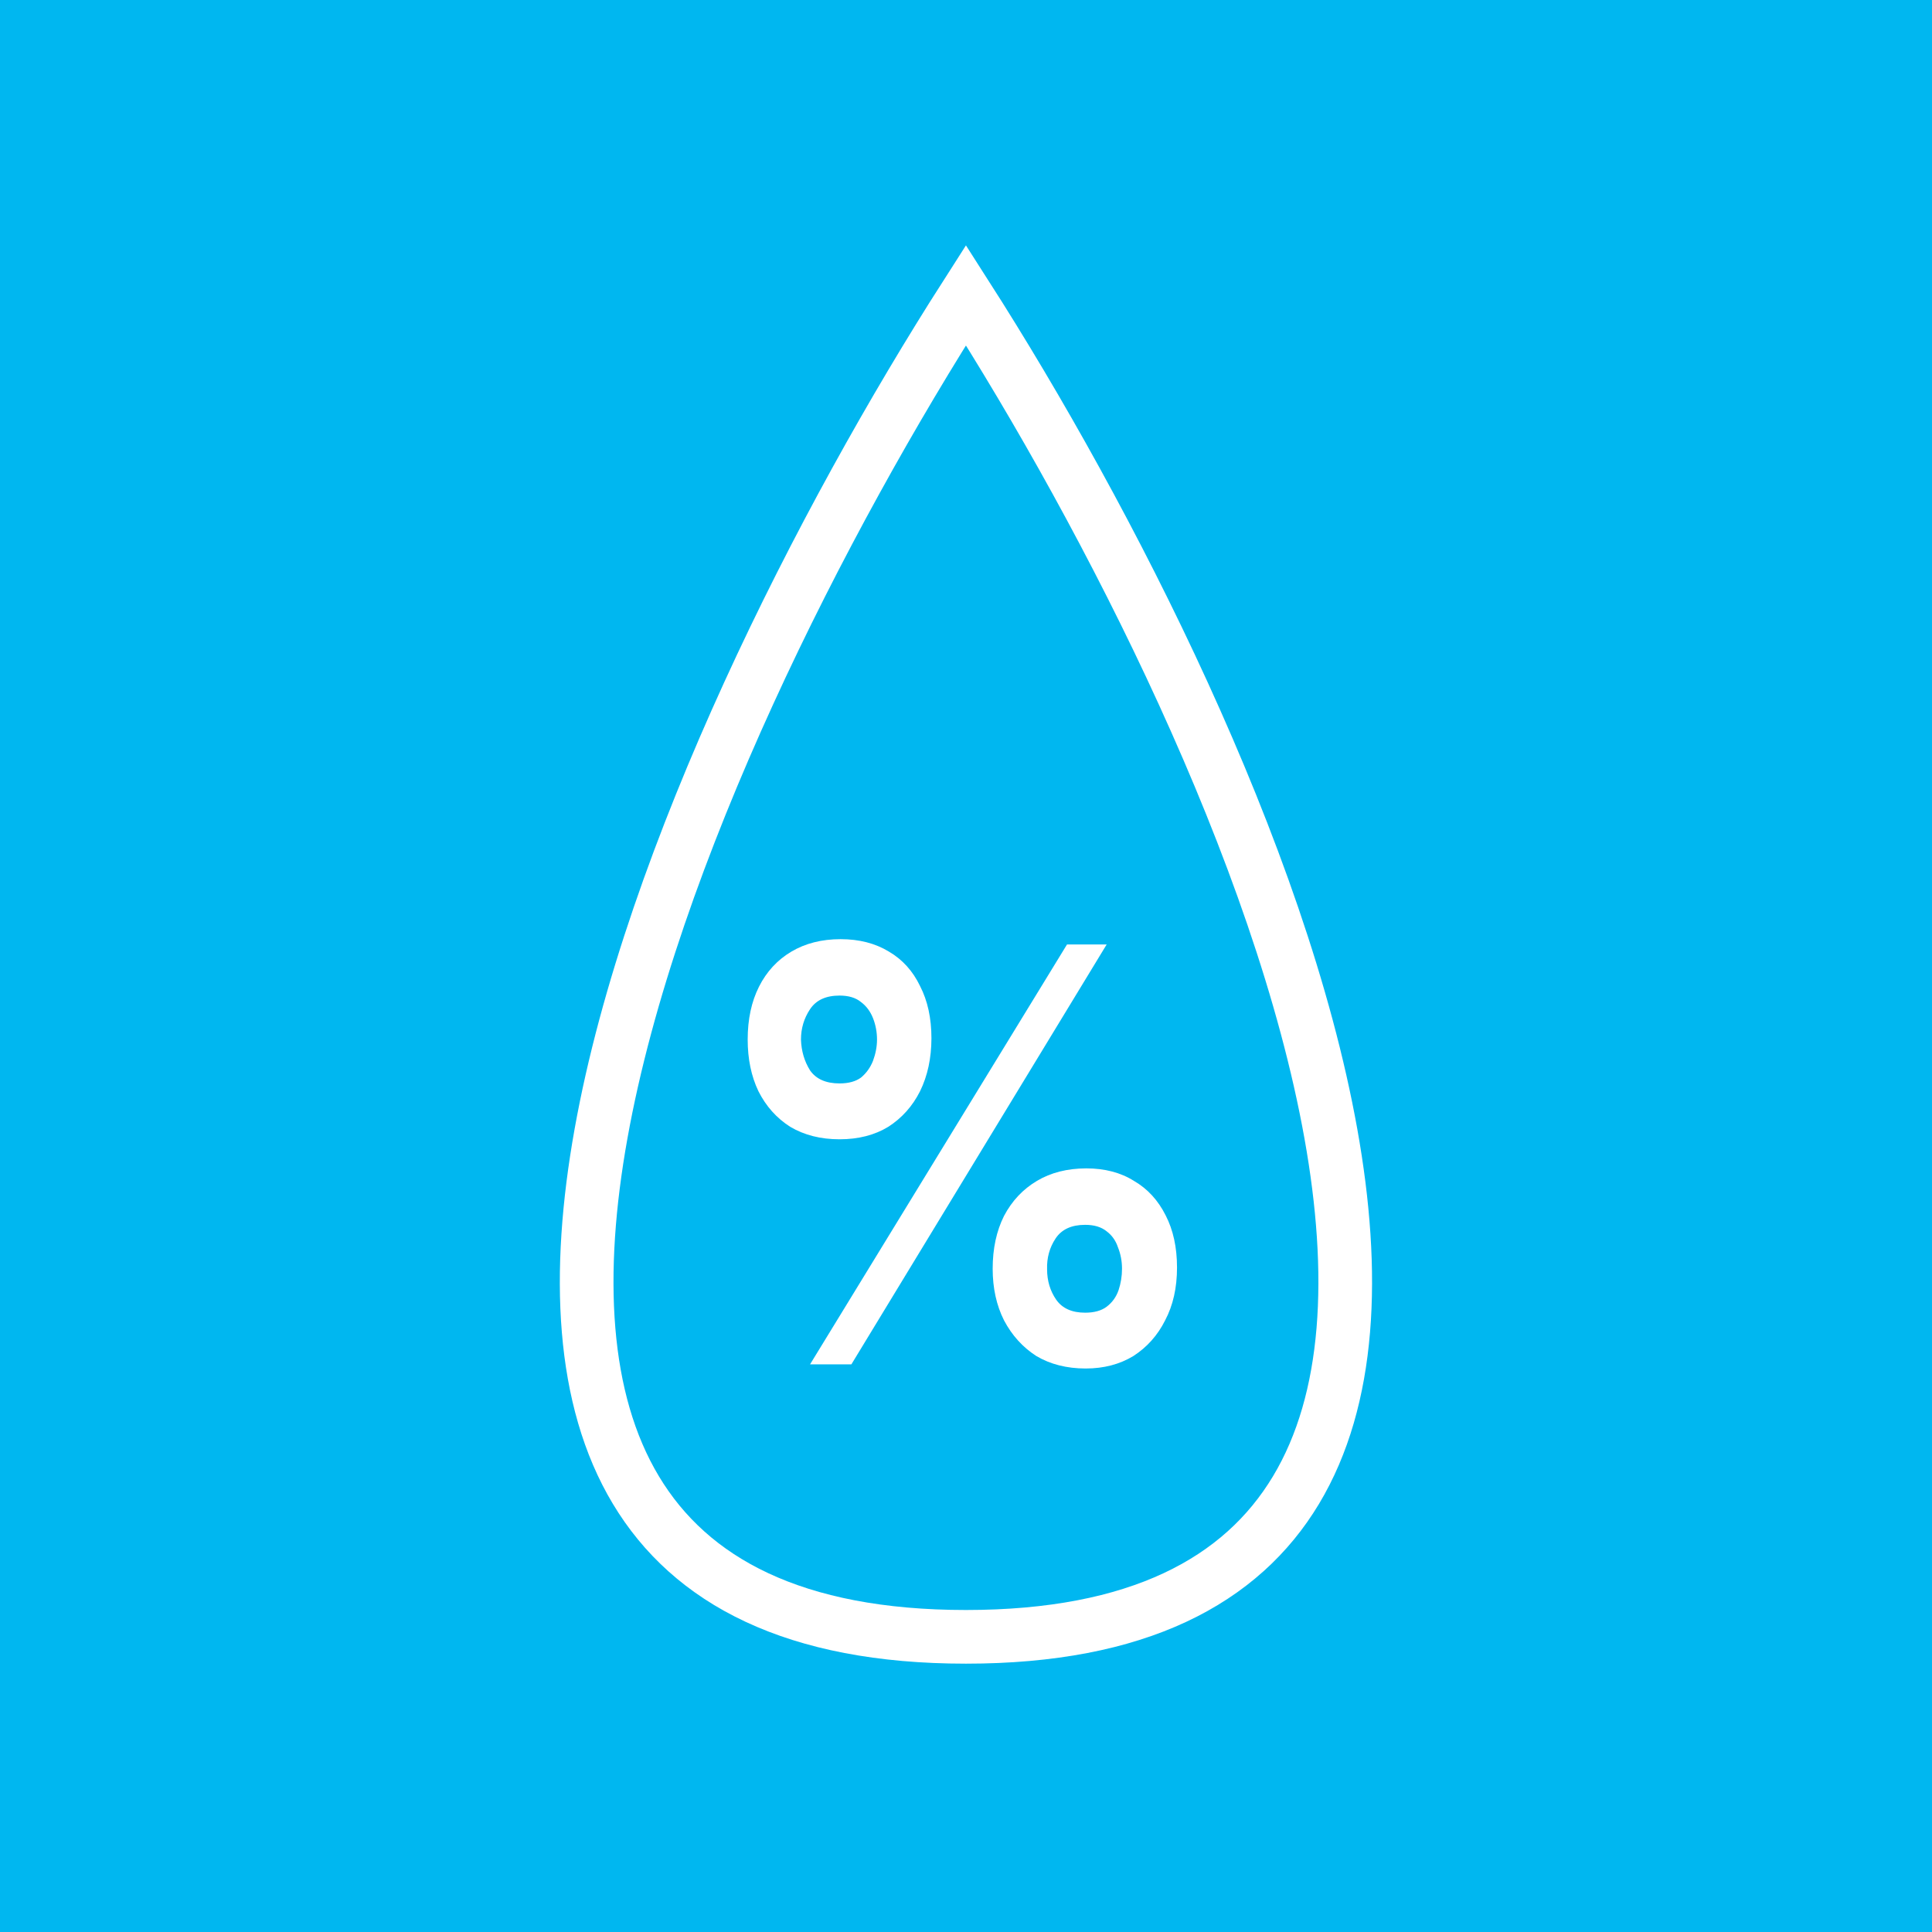 <?xml version="1.0" encoding="UTF-8"?> <svg xmlns="http://www.w3.org/2000/svg" width="36" height="36" viewBox="0 0 36 36" fill="none"><mask id="path-1-inside-1_1078_5061" fill="white"><path d="M0 0H36V36H0V0Z"></path></mask><path d="M0 0H36V36H0V0Z" fill="#00B7F0"></path><path d="M36 36V34H0V36V38H36V36Z" fill="#00B7F0" mask="url(#path-1-inside-1_1078_5061)"></path><path d="M17.999 5.5C12.666 13.833 5.199 30.5 17.999 30.5C30.799 30.5 23.332 13.833 17.999 5.5Z" stroke="white"></path><path fill-rule="evenodd" clip-rule="evenodd" d="M20.24 21.771C20.585 21.771 20.883 21.849 21.129 22.004C21.383 22.151 21.579 22.365 21.72 22.646C21.861 22.919 21.932 23.243 21.932 23.62C21.932 23.996 21.858 24.324 21.71 24.604C21.569 24.885 21.371 25.105 21.118 25.268C20.864 25.422 20.568 25.5 20.23 25.5C19.878 25.5 19.572 25.422 19.311 25.268C19.058 25.105 18.857 24.884 18.709 24.604C18.568 24.324 18.497 24.003 18.497 23.641C18.497 23.265 18.568 22.937 18.709 22.656C18.857 22.376 19.061 22.159 19.322 22.004C19.582 21.849 19.888 21.772 20.24 21.771ZM20.22 22.823C19.966 22.823 19.783 22.907 19.67 23.076C19.557 23.246 19.504 23.438 19.511 23.652C19.511 23.866 19.568 24.054 19.68 24.217C19.793 24.379 19.973 24.46 20.22 24.46C20.389 24.46 20.522 24.423 20.621 24.349C20.727 24.268 20.8 24.165 20.843 24.04C20.885 23.914 20.907 23.781 20.907 23.641C20.907 23.501 20.882 23.368 20.832 23.243C20.79 23.117 20.72 23.018 20.621 22.944C20.522 22.863 20.389 22.823 20.22 22.823Z" fill="white"></path><path d="M15.864 25.423H15.094L19.882 17.599H20.621L15.864 25.423Z" fill="white"></path><path fill-rule="evenodd" clip-rule="evenodd" d="M15.664 17.5C16.009 17.5 16.31 17.577 16.564 17.732C16.817 17.88 17.01 18.094 17.144 18.374C17.285 18.647 17.356 18.972 17.356 19.348C17.355 19.717 17.285 20.045 17.144 20.333C17.003 20.613 16.805 20.834 16.552 20.996C16.298 21.151 15.996 21.229 15.644 21.229C15.291 21.229 14.985 21.151 14.724 20.996C14.47 20.834 14.273 20.613 14.132 20.333C13.998 20.052 13.932 19.731 13.932 19.37C13.932 18.993 14.002 18.665 14.143 18.385C14.284 18.105 14.485 17.887 14.746 17.732C15.006 17.578 15.312 17.5 15.664 17.5ZM15.644 18.551C15.39 18.551 15.207 18.635 15.094 18.805C14.981 18.975 14.925 19.163 14.925 19.37C14.932 19.584 14.988 19.775 15.094 19.945C15.207 20.107 15.39 20.188 15.644 20.188C15.813 20.188 15.946 20.151 16.045 20.078C16.143 19.996 16.217 19.893 16.267 19.768C16.316 19.635 16.342 19.502 16.342 19.37C16.342 19.23 16.316 19.096 16.267 18.971C16.217 18.846 16.143 18.746 16.045 18.673C15.946 18.591 15.813 18.551 15.644 18.551Z" fill="white"></path></svg> 